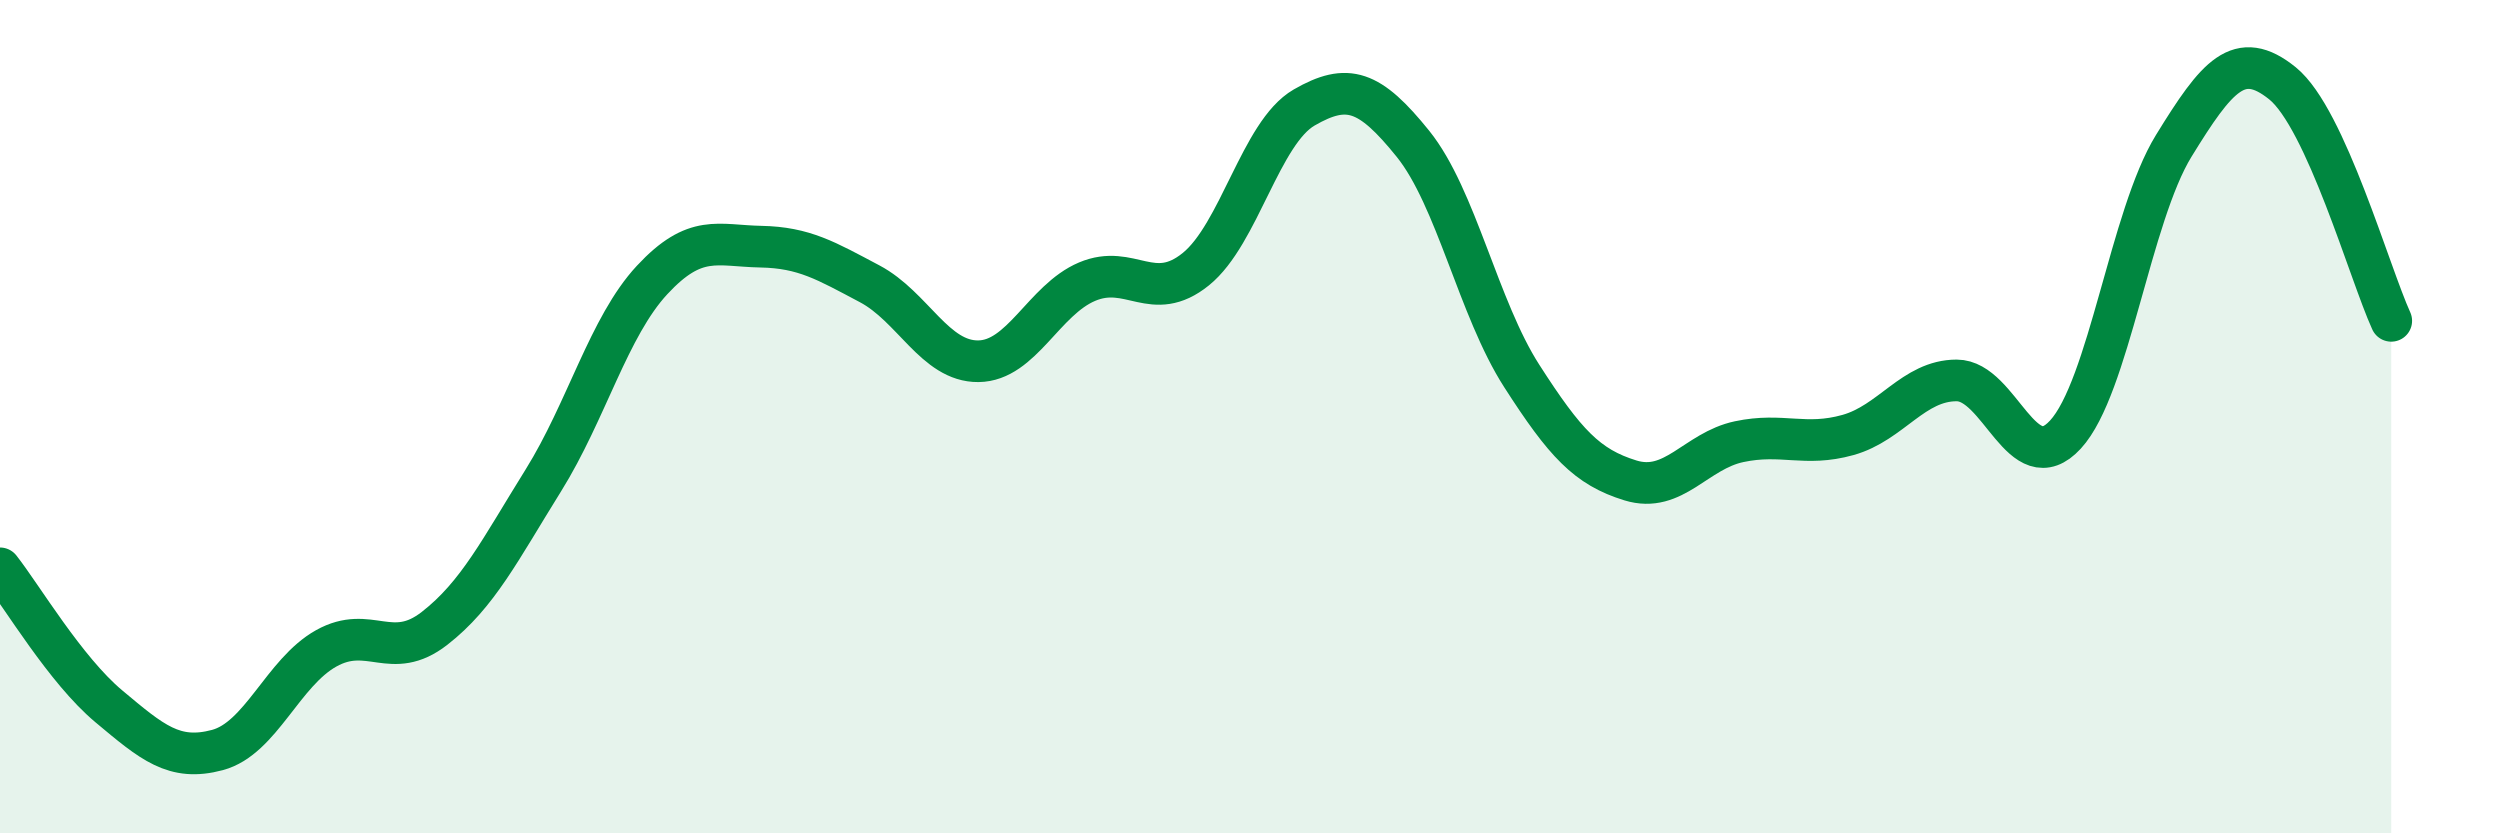 
    <svg width="60" height="20" viewBox="0 0 60 20" xmlns="http://www.w3.org/2000/svg">
      <path
        d="M 0,13.64 C 0.52,14.3 1.57,16.08 2.61,16.95 C 3.65,17.82 4.18,18.28 5.22,18 C 6.26,17.72 6.79,16.14 7.83,15.56 C 8.87,14.98 9.39,15.89 10.43,15.08 C 11.47,14.27 12,13.2 13.04,11.53 C 14.08,9.86 14.61,7.84 15.65,6.72 C 16.69,5.6 17.22,5.9 18.26,5.92 C 19.3,5.94 19.83,6.26 20.87,6.81 C 21.91,7.36 22.44,8.68 23.48,8.67 C 24.52,8.66 25.05,7.2 26.09,6.76 C 27.13,6.32 27.66,7.3 28.7,6.46 C 29.74,5.62 30.26,3.18 31.3,2.58 C 32.34,1.98 32.87,2.16 33.91,3.45 C 34.95,4.74 35.48,7.4 36.52,9.02 C 37.56,10.64 38.09,11.21 39.13,11.53 C 40.17,11.85 40.7,10.82 41.74,10.6 C 42.78,10.38 43.31,10.73 44.35,10.44 C 45.39,10.15 45.92,9.13 46.96,9.13 C 48,9.13 48.53,11.56 49.57,10.43 C 50.61,9.3 51.13,5.19 52.17,3.5 C 53.21,1.81 53.74,1.16 54.78,2 C 55.82,2.84 56.87,6.56 57.39,7.7L57.39 20L0 20Z"
        fill="#008740"
        opacity="0.1"
        stroke-linecap="round"
        stroke-linejoin="round"
      />
      <path
        d="M 0,13.64 C 0.52,14.3 1.57,16.08 2.61,16.95 C 3.65,17.82 4.18,18.28 5.22,18 C 6.26,17.72 6.79,16.14 7.83,15.56 C 8.87,14.98 9.39,15.89 10.43,15.08 C 11.47,14.27 12,13.2 13.04,11.53 C 14.08,9.86 14.61,7.84 15.65,6.72 C 16.69,5.6 17.22,5.9 18.26,5.92 C 19.3,5.94 19.83,6.26 20.87,6.81 C 21.91,7.36 22.44,8.68 23.48,8.67 C 24.52,8.66 25.05,7.2 26.09,6.76 C 27.13,6.32 27.66,7.3 28.7,6.46 C 29.74,5.62 30.26,3.18 31.3,2.58 C 32.34,1.98 32.87,2.16 33.91,3.45 C 34.95,4.74 35.48,7.4 36.52,9.02 C 37.56,10.64 38.09,11.21 39.13,11.53 C 40.17,11.85 40.7,10.82 41.74,10.6 C 42.78,10.38 43.31,10.73 44.35,10.44 C 45.39,10.15 45.92,9.13 46.96,9.13 C 48,9.13 48.53,11.56 49.57,10.43 C 50.61,9.3 51.13,5.19 52.17,3.5 C 53.21,1.81 53.74,1.16 54.78,2 C 55.82,2.84 56.87,6.56 57.39,7.7"
        stroke="#008740"
        stroke-width="1"
        fill="none"
        stroke-linecap="round"
        stroke-linejoin="round"
      />
    </svg>
  